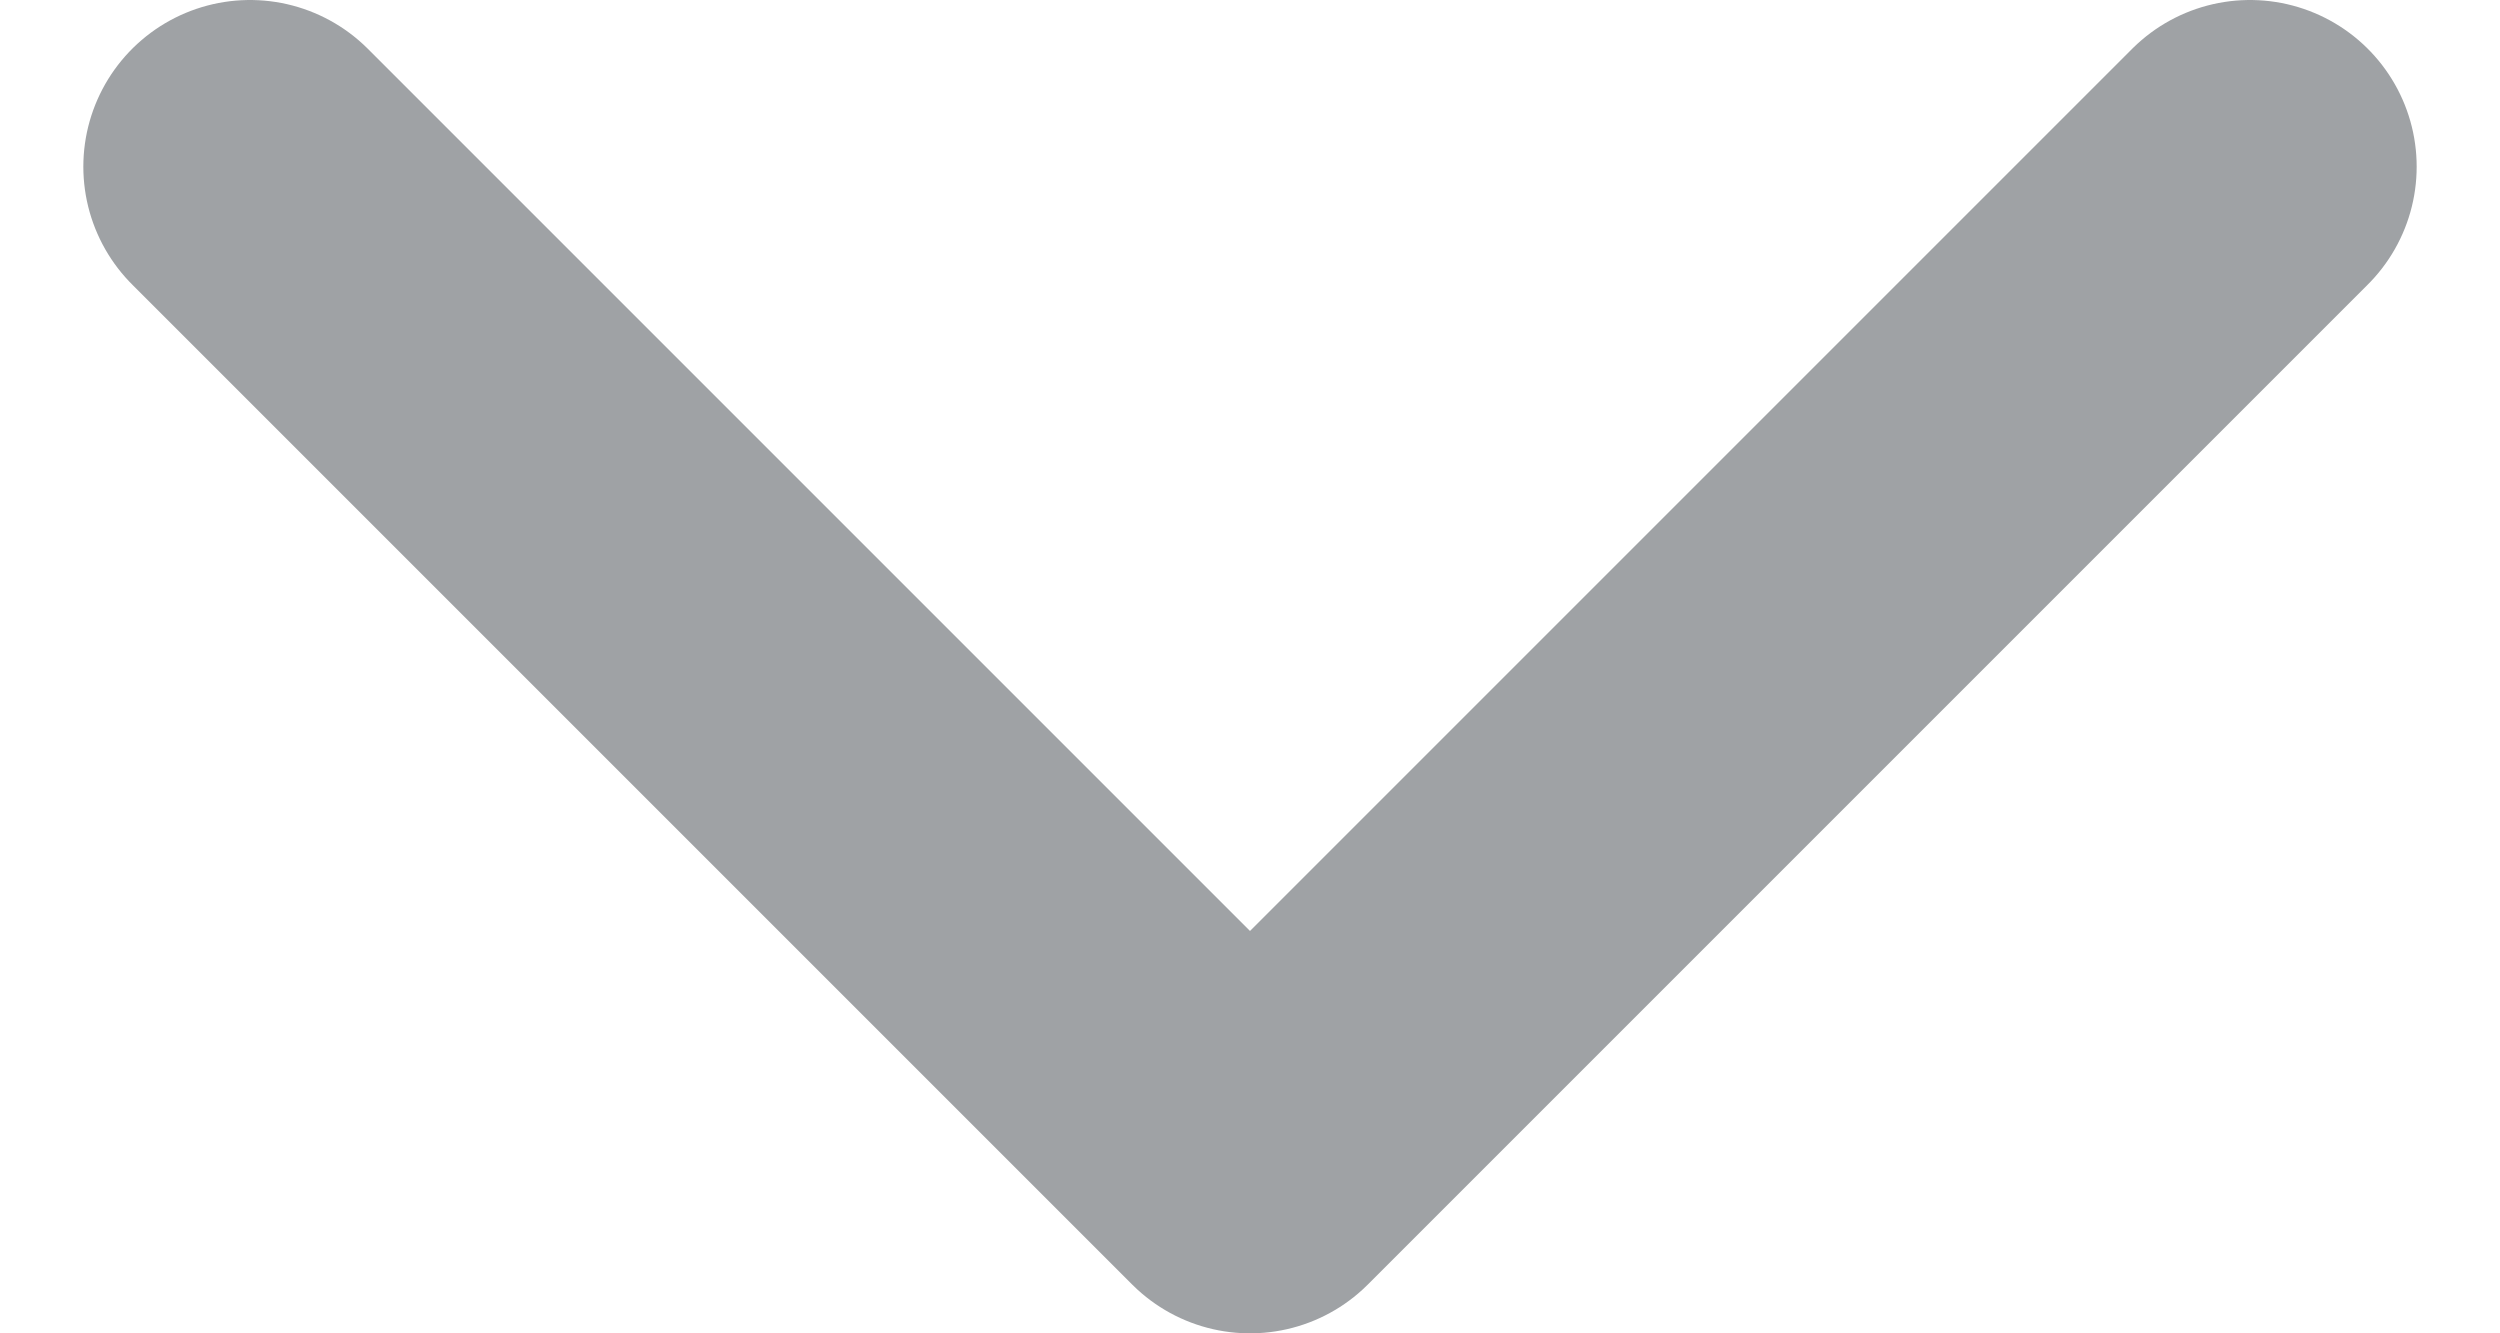 <svg width="15" height="8" viewBox="0 0 15 8" fill="none" xmlns="http://www.w3.org/2000/svg">
<g clip-path="url(#clip0_3052_199273)">
<path d="M13.5 1L7.5 7L1.5 1" stroke="#9FA2A5" stroke-width="2" stroke-linecap="round" stroke-linejoin="round"/>
</g>
<defs>
<clipPath id="clip0_3052_199273">
<rect width="15" height="8" fill="white"/>
</clipPath>
</defs>
</svg>

